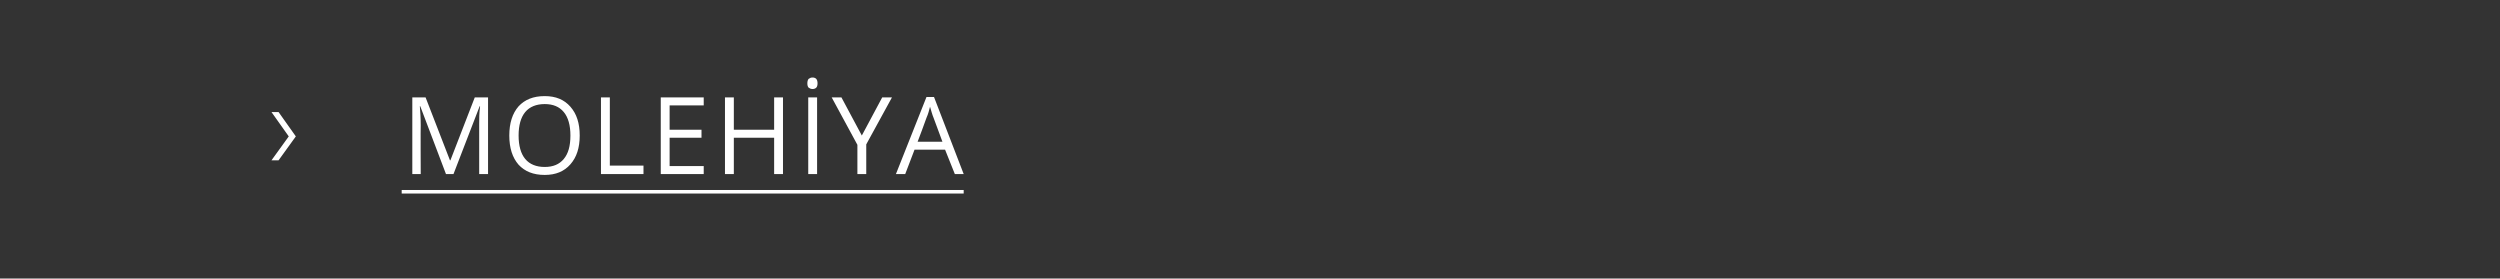 <?xml version="1.0" standalone="no"?><!DOCTYPE svg PUBLIC "-//W3C//DTD SVG 1.1//EN" "http://www.w3.org/Graphics/SVG/1.1/DTD/svg11.dtd"><svg xmlns="http://www.w3.org/2000/svg" version="1.1" width="564.5px" height="62.9px" viewBox="0 -2 564.5 62.9" style="top:-2px"><rect x="0" y="-2" width="564.5" height="62.9" fill="#333333" stroke="none"/>  <desc>MOLEHİYA</desc>  <defs/>  <g class="svg-textframe-underlines">    <rect class="svg-underline" x="90.7" y="40.9" width="126.9" height="0.8" style="fill:#ffffff;"/>  </g>  <g id="Polygon119101">    <path d="M 62.9 23.3 L 66.8 28.8 L 62.9 34.2 L 61.3 34.2 L 65.2 28.8 L 61.3 23.3 L 62.9 23.3 Z M 100.7 37.3 L 94.9 22 C 94.9 22 94.79 21.95 94.8 22 C 94.9 23.2 95 24.6 95 26.3 C 94.95 26.28 95 37.3 95 37.3 L 93.1 37.3 L 93.1 20 L 96.1 20 L 101.6 34.2 L 101.7 34.2 L 107.2 20 L 110.2 20 L 110.2 37.3 L 108.2 37.3 C 108.2 37.3 108.19 26.14 108.2 26.1 C 108.2 24.9 108.2 23.5 108.4 22 C 108.36 21.98 108.3 22 108.3 22 L 102.4 37.3 L 100.7 37.3 Z M 130.9 28.6 C 130.9 31.4 130.2 33.5 128.8 35.1 C 127.4 36.7 125.5 37.5 123 37.5 C 120.4 37.5 118.5 36.7 117.1 35.2 C 115.7 33.6 115 31.4 115 28.6 C 115 25.8 115.7 23.6 117.1 22 C 118.5 20.5 120.4 19.7 123 19.7 C 125.5 19.7 127.4 20.5 128.8 22.1 C 130.2 23.7 130.9 25.8 130.9 28.6 Z M 117.1 28.6 C 117.1 30.9 117.6 32.7 118.6 33.9 C 119.6 35.1 121.1 35.7 123 35.7 C 124.9 35.7 126.3 35.1 127.3 33.9 C 128.3 32.7 128.8 31 128.8 28.6 C 128.8 26.3 128.3 24.5 127.3 23.3 C 126.3 22.1 124.9 21.5 123 21.5 C 121.1 21.5 119.6 22.1 118.6 23.3 C 117.6 24.5 117.1 26.3 117.1 28.6 Z M 135.7 37.3 L 135.7 20 L 137.7 20 L 137.7 35.4 L 145.3 35.4 L 145.3 37.3 L 135.7 37.3 Z M 158.9 37.3 L 149.2 37.3 L 149.2 20 L 158.9 20 L 158.9 21.8 L 151.2 21.8 L 151.2 27.3 L 158.4 27.3 L 158.4 29.1 L 151.2 29.1 L 151.2 35.5 L 158.9 35.5 L 158.9 37.3 Z M 176.8 37.3 L 174.8 37.3 L 174.8 29.1 L 165.7 29.1 L 165.7 37.3 L 163.7 37.3 L 163.7 20 L 165.7 20 L 165.7 27.3 L 174.8 27.3 L 174.8 20 L 176.8 20 L 176.8 37.3 Z M 182.5 37.3 L 182.5 20 L 184.5 20 L 184.5 37.3 L 182.5 37.3 Z M 182.3 16.8 C 182.3 16.4 182.4 16 182.6 15.8 C 182.9 15.6 183.1 15.5 183.5 15.5 C 183.8 15.5 184.1 15.6 184.3 15.8 C 184.5 16 184.6 16.4 184.6 16.8 C 184.6 17.3 184.5 17.6 184.3 17.8 C 184.1 18 183.8 18.1 183.5 18.1 C 183.1 18.1 182.9 18 182.6 17.8 C 182.4 17.6 182.3 17.3 182.3 16.8 Z M 194.6 28.6 L 199.2 20 L 201.4 20 L 195.6 30.6 L 195.6 37.3 L 193.6 37.3 L 193.6 30.7 L 187.8 20 L 190 20 L 194.6 28.6 Z M 215.6 37.3 L 213.4 31.8 L 206.5 31.8 L 204.4 37.3 L 202.3 37.3 L 209.2 19.9 L 210.9 19.9 L 217.6 37.3 L 215.6 37.3 Z M 212.8 30 C 212.8 30 210.78 24.61 210.8 24.6 C 210.5 23.9 210.3 23.1 210 22.1 C 209.8 22.9 209.6 23.7 209.2 24.6 C 209.24 24.61 207.2 30 207.2 30 L 212.8 30 Z " stroke="none" fill="#ffffff"/>  </g></svg>